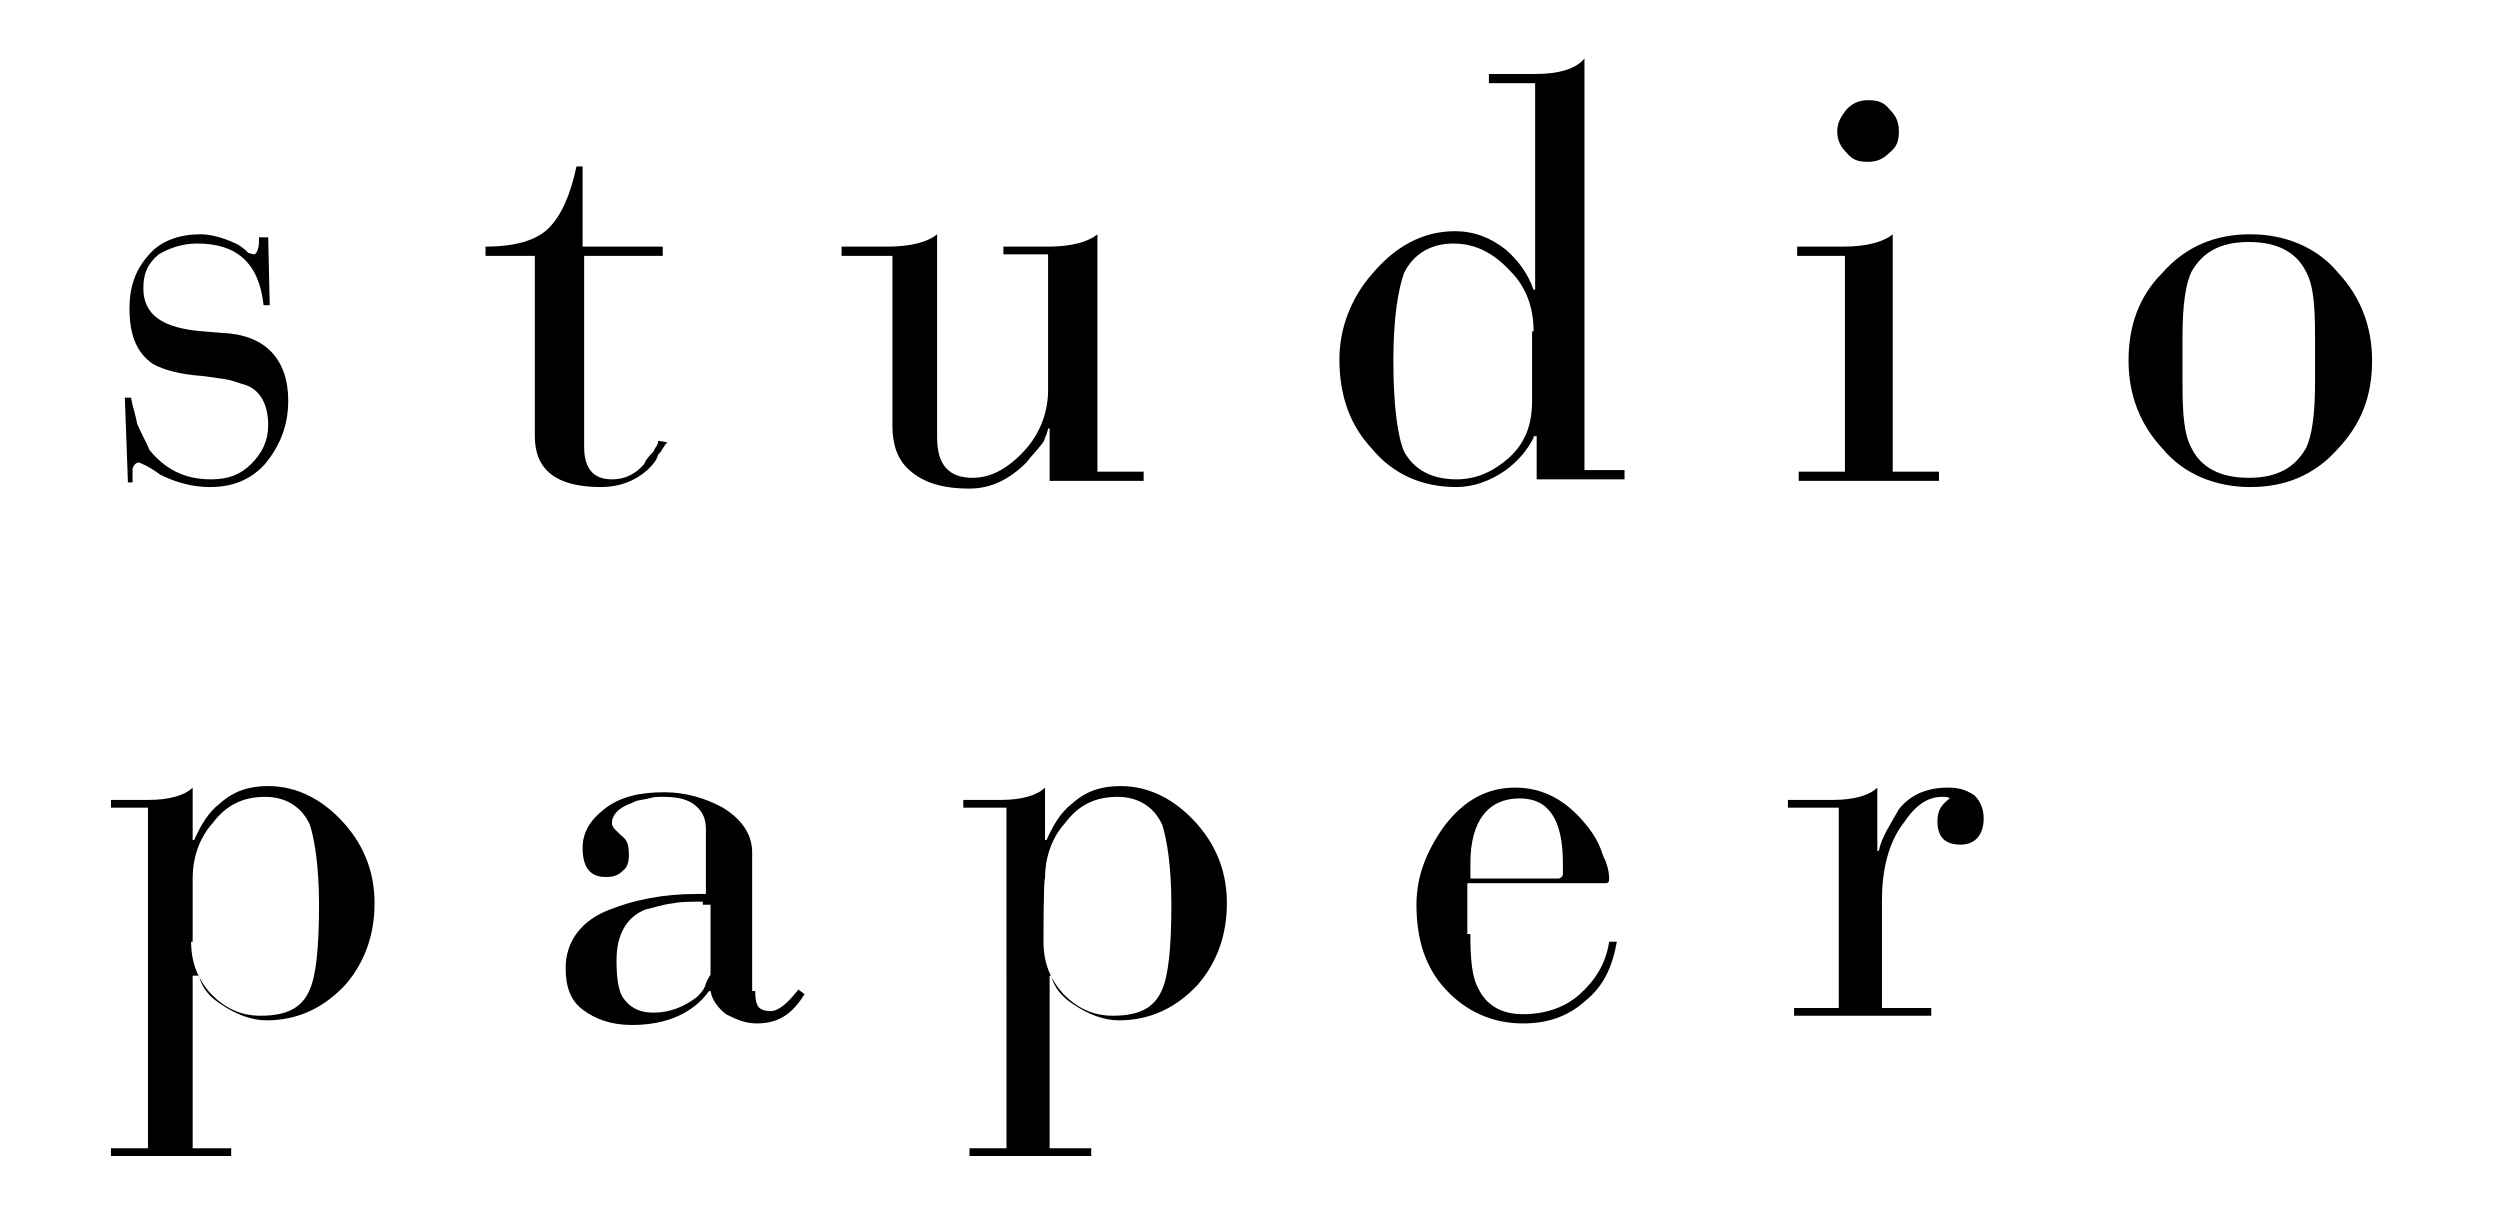 <?xml version="1.0" encoding="utf-8"?>
<!-- Generator: Adobe Illustrator 27.3.1, SVG Export Plug-In . SVG Version: 6.00 Build 0)  -->
<svg version="1.1" id="Calque_1" xmlns="http://www.w3.org/2000/svg" xmlns:xlink="http://www.w3.org/1999/xlink" x="0px" y="0px"
	 viewBox="0 0 162.2 79.4" style="enable-background:new 0 0 162.2 79.4;" xml:space="preserve">
<g>
	<path d="M8.1,25.8h0.4c0.1,0.6,0.3,1.1,0.4,1.7c0.3,0.7,0.6,1.2,0.8,1.7c1,1.2,2.2,1.9,4,1.9c1.1,0,1.9-0.3,2.6-1
		c0.7-0.7,1.1-1.5,1.1-2.5c0-1.2-0.4-2.2-1.4-2.6c-0.4-0.1-0.8-0.3-1.4-0.4l-0.7-0.1l-0.7-0.1c-1.5-0.1-2.6-0.4-3.3-0.8
		c-1-0.7-1.5-1.8-1.5-3.6c0-1.4,0.4-2.5,1.2-3.4c0.8-1,2.1-1.4,3.4-1.4c0.8,0,1.7,0.3,2.5,0.7l0.4,0.3l0.1,0.1l0.1,0.1
		c0.3,0.1,0.4,0.1,0.4,0.1c0.1,0,0.3-0.3,0.3-0.8v-0.3h0.6l0.1,4.4h-0.4c-0.3-2.8-1.8-4-4.3-4c-1,0-1.8,0.3-2.5,0.7
		c-0.7,0.6-1,1.2-1,2.2c0,1.7,1.2,2.6,3.9,2.8l1.2,0.1c2.8,0.1,4.3,1.7,4.3,4.4c0,1.7-0.6,3-1.5,4.1c-1,1.1-2.2,1.5-3.6,1.5
		c-1.1,0-2.2-0.3-3.2-0.8c-0.8-0.6-1.4-0.8-1.4-0.8c-0.1,0-0.3,0.1-0.4,0.4c0,0.1,0,0.3,0,0.4V31v0.3H8.3L8.1,25.8z"/>
	<path d="M34.7,16.6h-3.2V16c1.9,0,3.3-0.4,4.1-1.2c0.8-0.8,1.4-2.1,1.8-4h0.4V16H43v0.6h-5.1V29c0,1.4,0.6,2.1,1.8,2.1
		c0.8,0,1.5-0.3,2.1-1c0.1-0.3,0.4-0.6,0.6-0.8c0.1-0.3,0.3-0.4,0.3-0.7l0.6,0.1C43,29,43,29.2,42.7,29.5c-0.1,0.4-0.4,0.7-0.7,1
		c-0.8,0.7-1.8,1.1-3,1.1c-2.9,0-4.3-1.1-4.3-3.3C34.7,28.3,34.7,16.6,34.7,16.6z"/>
	<path d="M57.6,16.6h-3V16h3c1.5,0,2.6-0.3,3.2-0.8v13.2c0,1.8,0.8,2.6,2.3,2.6c1.2,0,2.3-0.6,3.4-1.8c1-1.1,1.5-2.5,1.5-3.9v-8.8
		h-2.9V16h2.9c1.5,0,2.6-0.3,3.2-0.8v15.4h3v0.6h-6.1v-3.4h-0.1c0,0.1-0.1,0.3-0.1,0.4c-0.1,0.1-0.1,0.4-0.3,0.6
		c-0.3,0.4-0.7,0.8-1,1.2c-1.1,1.1-2.3,1.7-3.7,1.7c-1.8,0-3-0.4-3.9-1.2c-0.8-0.7-1.1-1.7-1.1-2.9V16.6H57.6z"/>
	<path d="M99.5,28.4L99.5,28.4c-0.4,0.8-1,1.5-1.8,2.1c-1,0.7-2.1,1.1-3.2,1.1c-2.2,0-4.1-0.8-5.5-2.5c-1.4-1.5-2.1-3.4-2.1-5.8
		c0-1.9,0.7-3.9,2.1-5.5c1.5-1.8,3.3-2.8,5.4-2.8c1.2,0,2.3,0.4,3.3,1.2c0.8,0.7,1.4,1.5,1.8,2.6h0.1V5.4h-3V4.8h3
		c1.5,0,2.6-0.3,3.2-1v26.7h2.6v0.6h-5.7v-2.8H99.5z M99.5,21.5c0-1.4-0.4-2.8-1.5-3.9c-1.1-1.2-2.3-1.8-3.7-1.8
		c-1.5,0-2.6,0.7-3.2,1.9c-0.4,1.1-0.7,3-0.7,5.7c0,3,0.3,5,0.7,5.9c0.6,1.1,1.7,1.8,3.4,1.8c1.4,0,2.5-0.6,3.4-1.4
		c1.1-1,1.5-2.2,1.5-3.7V21.5z"/>
	<path d="M119.6,16.6h-3V16h3c1.5,0,2.6-0.3,3.2-0.8v15.4h3v0.6h-9.1v-0.6h3V16.6H119.6z M119.8,7.1c0.4-0.4,0.8-0.6,1.4-0.6
		s1,0.1,1.4,0.6c0.4,0.4,0.6,0.8,0.6,1.4s-0.1,1-0.6,1.4c-0.4,0.4-0.8,0.6-1.4,0.6s-1-0.1-1.4-0.6c-0.4-0.4-0.6-0.8-0.6-1.4
		S119.5,7.5,119.8,7.1z"/>
	<path d="M140.3,17.7c1.5-1.7,3.4-2.5,5.7-2.5c2.2,0,4.3,0.8,5.7,2.5c1.4,1.5,2.2,3.4,2.2,5.7s-0.7,4.1-2.2,5.7
		c-1.5,1.7-3.4,2.5-5.7,2.5c-2.2,0-4.3-0.8-5.7-2.5c-1.4-1.5-2.2-3.4-2.2-5.7S138.8,19.2,140.3,17.7z M150.2,21.9
		c0-2.1-0.1-3.4-0.6-4.3c-0.6-1.2-1.8-1.9-3.7-1.9c-1.9,0-3,0.7-3.7,1.9c-0.4,0.8-0.6,2.2-0.6,4.3v2.9c0,2.1,0.1,3.4,0.6,4.3
		c0.6,1.2,1.8,1.9,3.7,1.9c1.9,0,3-0.7,3.7-1.9c0.4-0.8,0.6-2.2,0.6-4.3V21.9z"/>
	<g>
		<path d="M9.6,52.4H7.2v-0.5h2.4c1.4,0,2.4-0.3,2.9-0.8v3.4h0.1c0.4-0.9,0.9-1.8,1.7-2.4c0.9-0.8,1.9-1.1,3.1-1.1
			c1.9,0,3.6,0.9,5,2.5c1.3,1.5,1.9,3.2,1.9,5.1c0,2-0.6,3.8-1.9,5.3c-1.4,1.5-3.1,2.3-5.1,2.3c-1,0-2-0.4-2.9-1
			c-0.8-0.5-1.3-1.1-1.5-1.9h-0.4v11.2H15v0.5H7.2v-0.5h2.4C9.6,74.5,9.6,52.4,9.6,52.4z M12.4,61.1c0,1.3,0.4,2.4,1.3,3.4
			c0.9,0.9,1.9,1.4,3.2,1.4c1.7,0,2.7-0.5,3.2-1.7c0.4-0.9,0.6-2.7,0.6-5.5c0-2.5-0.3-4.3-0.6-5.2c-0.5-1.1-1.5-1.8-2.9-1.8
			c-1.4,0-2.5,0.5-3.4,1.7c-0.9,1-1.3,2.3-1.3,3.6V61.1z"/>
		<path d="M49,64.1c0,0.4,0,0.8,0.1,1c0.1,0.4,0.5,0.5,0.9,0.5c0.5,0,1.1-0.5,1.8-1.4l0.4,0.3c-0.8,1.3-1.7,1.9-3.1,1.9
			c-0.8,0-1.4-0.3-2-0.6c-0.5-0.4-0.9-0.9-1-1.5h-0.1c-1,1.4-2.7,2.2-5,2.2c-1.4,0-2.4-0.4-3.2-1c-0.8-0.6-1.1-1.5-1.1-2.7
			c0-1.7,1-3.1,2.9-3.8c1.5-0.6,3.4-1,5.6-1h0.6v-4.2c0-0.8-0.3-1.3-0.9-1.7c-0.5-0.3-1.1-0.4-1.9-0.4c-0.3,0-0.6,0-0.9,0.1
			c-0.4,0.1-0.8,0.1-1.1,0.3c-0.9,0.3-1.3,0.8-1.3,1.3c0,0.3,0.3,0.5,0.6,0.8c0.4,0.3,0.5,0.6,0.5,1.3c0,0.4-0.1,0.8-0.4,1
			c-0.3,0.3-0.6,0.4-1.1,0.4c-1,0-1.5-0.6-1.5-1.9c0-1,0.5-1.8,1.4-2.5c1-0.8,2.3-1.1,3.9-1.1c1.4,0,2.7,0.4,3.8,1
			c1.3,0.8,1.9,1.8,1.9,2.9v9H49z M45.6,58.5c-0.8,0-1.4,0-1.9,0.1c-0.8,0.1-1.3,0.3-1.8,0.4c-1.3,0.5-1.9,1.7-1.9,3.3
			c0,1.1,0.1,1.9,0.4,2.4c0.4,0.6,1,1,2,1c1.1,0,2-0.4,2.8-1c0.3-0.3,0.5-0.5,0.6-0.9c0.1-0.3,0.3-0.5,0.3-0.6v-4.5h-0.5V58.5z"/>
		<path d="M64.9,52.4h-2.4v-0.5h2.4c1.4,0,2.4-0.3,2.9-0.8v3.4h0.1c0.4-0.9,0.9-1.8,1.7-2.4c0.9-0.8,1.9-1.1,3.1-1.1
			c1.9,0,3.6,0.9,5,2.5c1.3,1.5,1.9,3.2,1.9,5.1c0,2-0.6,3.8-1.9,5.3c-1.4,1.5-3.1,2.3-5.1,2.3c-1,0-2-0.4-2.9-1
			c-0.8-0.5-1.3-1.1-1.5-1.9h-0.1v11.2h2.7v0.5h-7.9v-0.5h2.4V52.4H64.9z M67.7,61.1c0,1.3,0.4,2.4,1.3,3.4c0.9,0.9,1.9,1.4,3.2,1.4
			c1.7,0,2.7-0.5,3.2-1.7c0.4-0.9,0.6-2.7,0.6-5.5c0-2.5-0.3-4.3-0.6-5.2c-0.5-1.1-1.5-1.8-2.9-1.8s-2.5,0.5-3.4,1.7
			c-0.9,1-1.3,2.3-1.3,3.6C67.7,57,67.7,61.1,67.7,61.1z"/>
		<path d="M95.4,60.7c0,1.5,0.1,2.7,0.5,3.4c0.5,1.1,1.5,1.7,2.9,1.7c1.4,0,2.7-0.4,3.7-1.3c1-0.9,1.7-2,1.9-3.4h0.5
			c-0.3,1.7-0.9,2.9-2,3.8c-1.1,1-2.4,1.5-4.1,1.5c-2,0-3.7-0.8-5-2.2c-1.3-1.4-1.9-3.2-1.9-5.5c0-1.8,0.6-3.4,1.8-5.1
			c1.3-1.7,2.8-2.5,4.6-2.5s3.3,0.8,4.6,2.4c0.5,0.6,0.9,1.3,1.1,2c0.3,0.6,0.4,1.1,0.4,1.5c0,0.3-0.1,0.3-0.3,0.3h-8.9v3.3H95.4z
			 M101.4,56c0-2.8-0.9-4.2-2.8-4.2c-2,0-3.2,1.4-3.2,4.2v1h5.7c0.1,0,0.3-0.1,0.3-0.3V56z"/>
		<path d="M118.9,52.4H116v-0.5h2.9c1.4,0,2.4-0.3,2.9-0.8v4.1h0.1c0.1-0.5,0.3-0.9,0.5-1.3c0.3-0.5,0.5-0.9,0.8-1.4
			c0.8-1,1.9-1.4,3.2-1.4c0.6,0,1.1,0.1,1.7,0.5c0.4,0.4,0.6,0.9,0.6,1.5c0,1-0.5,1.7-1.5,1.7c-1,0-1.5-0.5-1.5-1.5
			c0-0.8,0.3-1.1,0.8-1.5c-0.1-0.1-0.3-0.1-0.5-0.1c-0.9,0-1.7,0.5-2.5,1.7c-1,1.3-1.4,3.1-1.4,5v7h3.2v0.5h-8.9v-0.5h2.9V52.4
			H118.9z"/>
	</g>
</g>
</svg>
